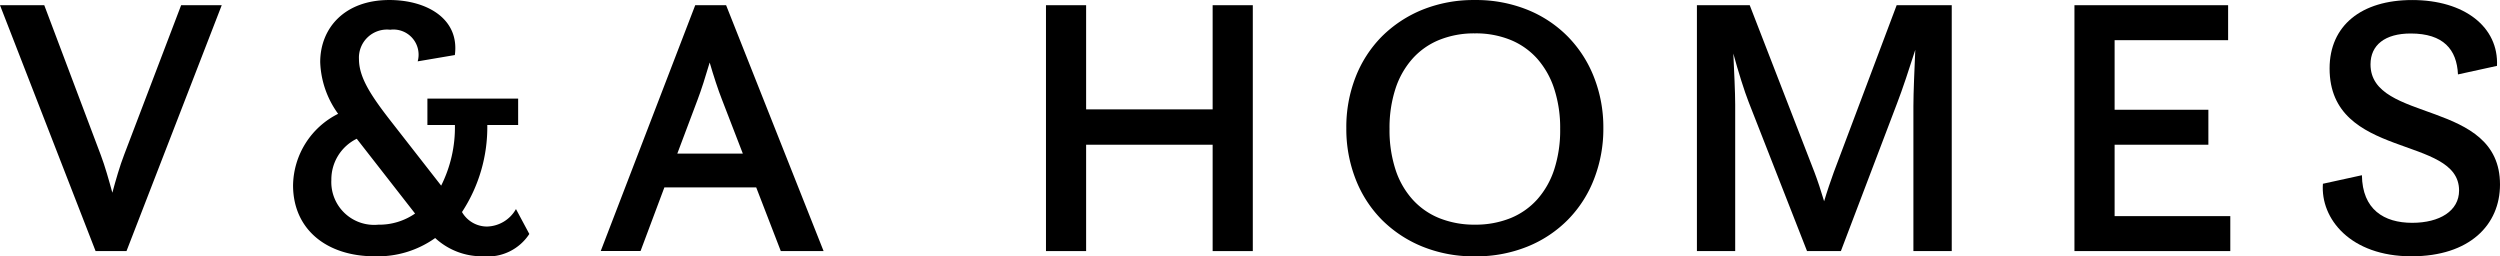 <svg xmlns="http://www.w3.org/2000/svg" xmlns:xlink="http://www.w3.org/1999/xlink" viewBox="0 0 167.389 17.161">
  <defs>
    <style>
      .cls-1 {
        clip-path: url(#clip-path);
      }
    </style>
    <clipPath id="clip-path">
      <path id="Path_7" data-name="Path 7" d="M0,1.985H167.389V-15.176H0Z" transform="translate(0 15.176)"/>
    </clipPath>
  </defs>
  <g id="Group_55" data-name="Group 55" transform="translate(0 15.176)">
    <g id="Group_9" data-name="Group 9" class="cls-1" transform="translate(0 -15.176)">
      <g id="Group_6" data-name="Group 6" transform="translate(0 0.349)">
        <path id="Path_4" data-name="Path 4" d="M0,0H2.964L6.75,10.038c.274.721.548,1.693.772,2.516.223-.823.5-1.795.8-2.567L12.128,0h2.718L8.47,16.462H6.4Z"/>
      </g>
      <g id="Group_7" data-name="Group 7" transform="translate(19.626 0)">
        <path id="Path_5" data-name="Path 5" d="M1.04.764H7.116V2.531H5.05A10.363,10.363,0,0,1,3.356,8.36a1.933,1.933,0,0,0,1.67.971A2.287,2.287,0,0,0,6.97,8.16l.894,1.669a3.32,3.32,0,0,1-3.088,1.494A4.6,4.6,0,0,1,1.561,10.1,6.627,6.627,0,0,1-2.5,11.323c-3.19,0-5.455-1.791-5.455-4.758A5.441,5.441,0,0,1-4.937,1.784a6.238,6.238,0,0,1-1.2-3.461c0-2.266,1.618-4.159,4.63-4.159,2.492,0,4.711,1.244,4.385,3.685L.39-1.729A1.684,1.684,0,0,0-1.452-3.846a1.879,1.879,0,0,0-2.09,1.968c0,1.222.8,2.441,2.141,4.161L1.962,6.592a8.708,8.708,0,0,0,.92-4.061H1.04Zm-.823,7.7L-3.691,3.453a3.036,3.036,0,0,0-1.7,2.764,2.866,2.866,0,0,0,3.139,2.99A4.221,4.221,0,0,0,.217,8.459" transform="translate(7.951 5.837)"/>
      </g>
      <g id="Group_8" data-name="Group 8" transform="translate(40.223 0.349)">
        <path id="Path_6" data-name="Path 6" d="M.732,0H2.8L9.327,16.462H6.462L4.816,12.2h-6.15l-1.594,4.258H-5.594Zm-1.2,9.936H3.92L2.526,6.326C2.276,5.7,1.952,4.708,1.7,3.837,1.429,4.758,1.131,5.7.881,6.351Z" transform="translate(5.594)"/>
      </g>
    </g>
    <g id="Group_10" data-name="Group 10" transform="translate(70.034 -14.827)">
      <path id="Path_8" data-name="Path 8" d="M1.291,0V6.974H-7.18V0H-9.868V16.462H-7.18V9.341H1.291v7.122H3.98V0Z" transform="translate(9.868)"/>
    </g>
    <g id="Group_12" data-name="Group 12" class="cls-1" transform="translate(0 -15.176)">
      <g id="Group_11" data-name="Group 11" transform="translate(113.618 0.349)">
        <path id="Path_9" data-name="Path 9" d="M0,0H3.536L7.87,11.183c.2.522.448,1.27.647,1.944.2-.674.45-1.4.647-1.944L13.374,0h3.688V16.462H14.495V6.75c0-.9.075-2.54.126-3.762-.373,1.172-.873,2.691-1.222,3.586l-3.76,9.889H7.373L3.461,6.475c-.275-.7-.7-2.042-1.022-3.238.053,1.172.124,2.614.124,3.414v9.811H0Z"/>
      </g>
    </g>
    <g id="Group_13" data-name="Group 13" transform="translate(138.896 -14.827)">
      <path id="Path_11" data-name="Path 11" d="M0,0V16.462H10.435V14.122H2.689V9.341H8.967V7H2.689V2.341h7.6V0Z"/>
    </g>
    <g id="Group_16" data-name="Group 16" class="cls-1" transform="translate(0 -15.176)">
      <g id="Group_14" data-name="Group 14" transform="translate(155.522 0.001)">
        <path id="Path_12" data-name="Path 12" d="M.3,1.357C.33,3.649,1.774,4.544,3.667,4.544c1.842,0,3.139-.8,3.139-2.164,0-3.738-8.67-2.045-8.67-8.171,0-2.864,2.117-4.582,5.531-4.582,3.511,0,5.8,1.818,5.677,4.409l-2.612.572c-.078-1.669-.972-2.74-3.166-2.74C1.847-8.133.876-7.36.876-6.066c0,3.959,8.67,2.292,8.67,8.046,0,2.689-2.019,4.806-5.93,4.806-4.084,0-6.1-2.516-5.927-4.857Z" transform="translate(2.321 10.374)"/>
      </g>
      <g id="Group_15" data-name="Group 15" transform="translate(90.144 0.001)">
        <path id="Path_13" data-name="Path 13" d="M1.991.992A9.234,9.234,0,0,1,1.37,4.4,7.971,7.971,0,0,1-.379,7.126a8.034,8.034,0,0,1-2.709,1.8,9.159,9.159,0,0,1-3.52.655,9.132,9.132,0,0,1-3.518-.655,8.22,8.22,0,0,1-2.721-1.8A7.971,7.971,0,0,1-14.6,4.4,9.188,9.188,0,0,1-15.218.992,9.151,9.151,0,0,1-14.6-2.416a7.987,7.987,0,0,1,1.749-2.713,8.245,8.245,0,0,1,2.721-1.8,9.174,9.174,0,0,1,3.518-.652,9.2,9.2,0,0,1,3.52.652,8,8,0,0,1,2.709,1.8A8.059,8.059,0,0,1,1.37-2.4,9.151,9.151,0,0,1,1.991.992M-.9,1.053a8.44,8.44,0,0,0-.394-2.676A5.714,5.714,0,0,0-2.424-3.639a4.861,4.861,0,0,0-1.795-1.27,6.162,6.162,0,0,0-2.391-.439A6.2,6.2,0,0,0-9-4.909a4.854,4.854,0,0,0-1.8,1.27,5.632,5.632,0,0,0-1.134,2.016,8.442,8.442,0,0,0-.391,2.676,8.5,8.5,0,0,0,.391,2.692A5.553,5.553,0,0,0-10.8,5.755,4.856,4.856,0,0,0-9,7.02a6.26,6.26,0,0,0,2.394.439A6.226,6.226,0,0,0-4.219,7.02,4.863,4.863,0,0,0-2.424,5.755,5.633,5.633,0,0,0-1.292,3.745,8.494,8.494,0,0,0-.9,1.053" transform="translate(15.218 7.582)"/>
      </g>
    </g>
  </g>
</svg>
